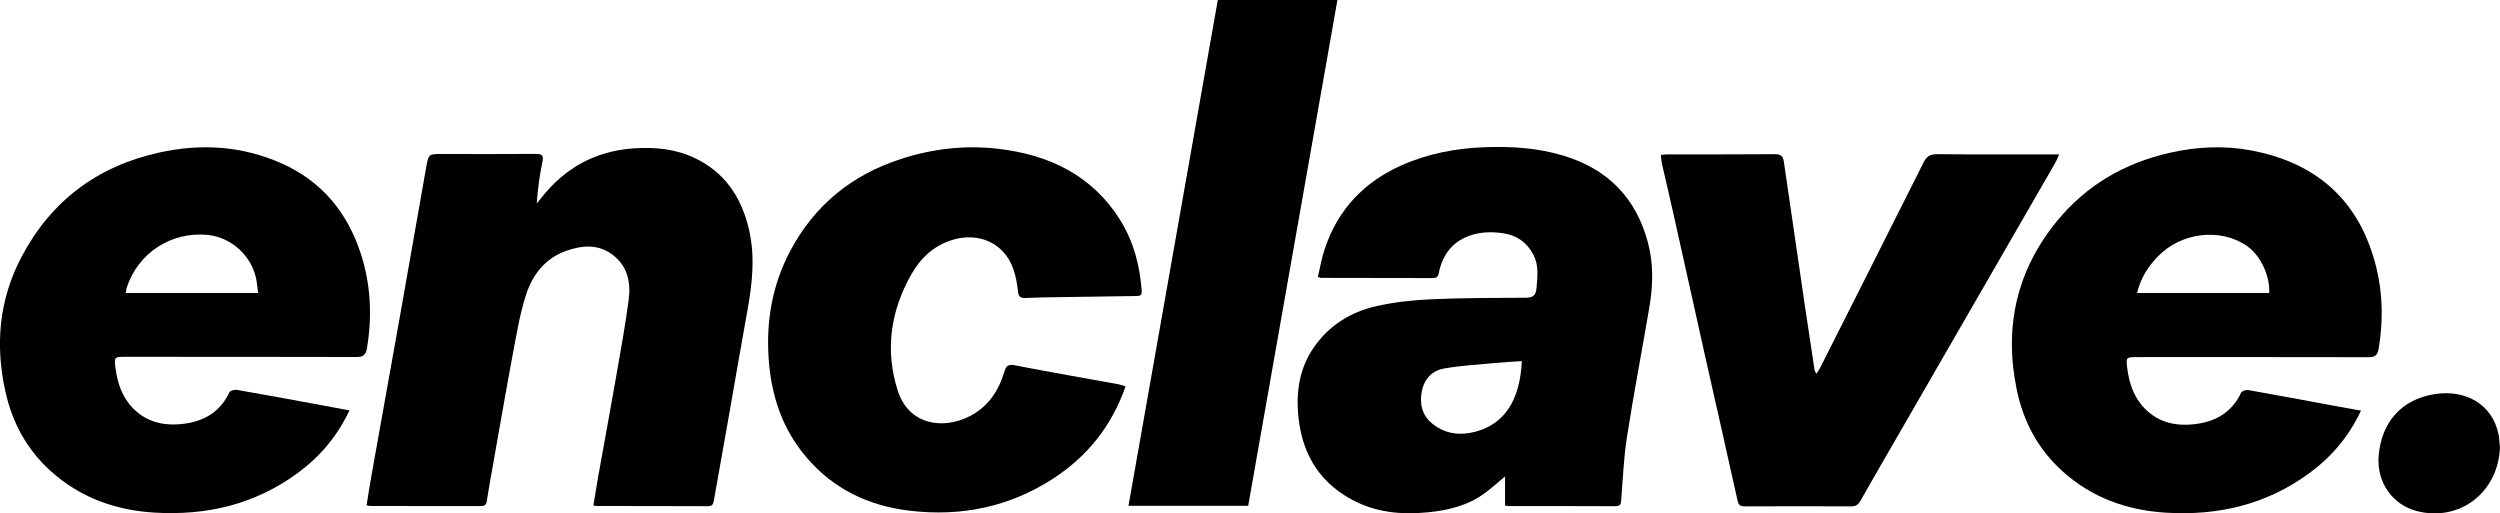 <?xml version="1.0" encoding="UTF-8"?><svg id="Layer_2" xmlns="http://www.w3.org/2000/svg" viewBox="0 0 269.81 55.41"><g id="Layer_1-2"><path d="m162.43,54.57v-3.15c-.81.67-1.48,1.29-2.21,1.82-1.81,1.32-3.92,1.84-6.11,2.05-2.88.29-5.7.02-8.29-1.41-3.68-2.02-5.42-5.25-5.73-9.33-.19-2.51.23-4.9,1.67-7.01,1.64-2.4,3.99-3.87,6.78-4.5,1.91-.43,3.9-.65,5.86-.74,3.4-.15,6.81-.15,10.21-.17.79,0,1.14-.17,1.22-1.05.1-1.23.26-2.44-.34-3.59-.7-1.33-1.8-2.11-3.28-2.32-1.25-.18-2.5-.15-3.7.3-1.86.7-2.85,2.12-3.23,4-.08.41-.24.54-.63.54-4.03-.01-8.06-.01-12.09-.02-.05,0-.09-.03-.33-.1.24-1.01.41-2.05.75-3.05,1.41-4.22,4.21-7.18,8.26-8.99,2.85-1.27,5.85-1.84,8.94-1.96,2.88-.11,5.75.06,8.53.9,4.8,1.44,7.88,4.58,9.15,9.42.6,2.27.55,4.61.15,6.92-.79,4.67-1.69,9.33-2.42,14.02-.35,2.24-.44,4.52-.62,6.78-.03.42-.05.7-.6.7-3.86-.02-7.71-.01-11.57-.01-.1,0-.2-.03-.37-.06Zm1.82-15.6c-1.03.07-2.04.13-3.05.22-1.79.17-3.59.27-5.35.58-1.34.23-2.18,1.19-2.42,2.55-.23,1.31.07,2.51,1.12,3.38,1.2.99,2.62,1.3,4.15,1.01,3.7-.7,5.36-3.59,5.54-7.74Z"/><path d="m39.56,54.55c.17-1.06.33-2.09.51-3.12,1.02-5.72,2.05-11.45,3.07-17.17.96-5.41,1.9-10.81,2.86-16.22.25-1.42.26-1.42,1.68-1.42,3.38,0,6.76.02,10.14-.01.69,0,.86.17.72.86-.3,1.46-.51,2.94-.61,4.5.15-.19.31-.38.46-.58,2.56-3.26,5.85-5.1,10.04-5.38,2.29-.15,4.49.06,6.58,1.06,3.11,1.49,4.87,4.03,5.72,7.28.83,3.13.47,6.24-.1,9.36-.69,3.81-1.34,7.62-2.01,11.43-.52,2.95-1.05,5.9-1.57,8.84-.06.36-.13.65-.63.65-4.03-.02-8.06-.01-12.09-.02-.07,0-.14-.03-.29-.07.17-1,.33-2,.5-3,.67-3.73,1.36-7.46,2.01-11.2.46-2.65.95-5.31,1.3-7.98.24-1.8-.08-3.52-1.6-4.76-1.6-1.3-3.41-1.15-5.19-.51-2.27.82-3.62,2.61-4.31,4.79-.64,2.01-.99,4.11-1.38,6.19-.78,4.17-1.5,8.35-2.24,12.53-.21,1.15-.41,2.31-.59,3.47-.06.39-.22.55-.63.55-3.98-.01-7.96,0-11.94-.01-.12,0-.24-.04-.41-.07Z"/><path d="m254.82,44.3c-1.34,2.84-3.2,5.01-5.58,6.76-4.62,3.4-9.88,4.62-15.5,4.27-4.19-.26-8.01-1.62-11.18-4.5-2.63-2.39-4.21-5.37-4.91-8.81-1.39-6.74,0-12.87,4.38-18.2,3.15-3.83,7.24-6.21,12.09-7.32,2.94-.67,5.92-.82,8.87-.26,6.51,1.24,11.07,4.83,13.1,11.3,1.05,3.33,1.2,6.71.61,10.15-.12.7-.42.86-1.08.86-8.36-.02-16.73-.01-25.09-.01-1.05,0-1.09.06-.96,1.12.2,1.65.69,3.17,1.87,4.4,1.61,1.67,3.67,2,5.82,1.66,2.04-.32,3.68-1.35,4.6-3.33.09-.19.54-.34.79-.29,3.05.53,6.09,1.11,9.14,1.67.98.18,1.96.35,3.04.55Zm-24.17-12.68h14.25c.1-1.91-.97-4.1-2.45-5.11-2.84-1.92-7.02-1.44-9.54,1.14-1.08,1.1-1.88,2.36-2.27,3.97Z"/><path d="m37.71,44.3c-1.34,2.83-3.2,5-5.58,6.75-4.62,3.4-9.88,4.62-15.51,4.27-4.19-.26-8.01-1.63-11.18-4.51-2.55-2.31-4.11-5.2-4.85-8.52-1.13-5.05-.7-9.95,1.73-14.56,3.18-6.04,8.17-9.78,14.83-11.26,4.52-1,8.94-.74,13.21,1.15,4.36,1.93,7.13,5.3,8.58,9.76,1.08,3.33,1.24,6.76.66,10.22-.13.75-.45.94-1.18.93-8.34-.02-16.68-.02-25.01-.02-1.05,0-1.09.07-.96,1.12.21,1.65.69,3.17,1.87,4.4,1.62,1.67,3.67,2,5.82,1.66,2.04-.32,3.68-1.35,4.6-3.33.09-.19.54-.33.79-.29,2.95.51,5.9,1.06,8.85,1.6,1.08.2,2.15.4,3.33.62Zm-9.85-12.68c-.06-.48-.11-.9-.17-1.31-.43-2.62-2.68-4.71-5.3-4.96-3.92-.37-7.47,1.94-8.71,5.67-.06.18-.06.37-.1.6h14.28Z"/><path d="m121.48,41.69c-1.5,4.29-4.13,7.57-7.83,9.97-4.71,3.05-9.91,4.12-15.47,3.46-4.41-.52-8.2-2.32-11.12-5.73-2.61-3.05-3.82-6.64-4.1-10.63-.29-4.09.38-7.97,2.28-11.59,2.61-4.97,6.64-8.28,11.98-10.01,3.42-1.11,6.94-1.52,10.51-1.1,5.52.65,10.17,2.86,13.2,7.75,1.44,2.32,2.09,4.89,2.29,7.59.04.61-.37.54-.74.55-2.75.04-5.51.08-8.26.12-1.18.02-2.35.03-3.53.09-.56.02-.77-.13-.83-.74-.08-.84-.25-1.69-.53-2.47-.98-2.72-3.73-3.95-6.6-3.04-2,.63-3.41,1.97-4.4,3.74-2.22,3.95-2.83,8.14-1.45,12.49,1.19,3.73,4.88,4.26,7.77,2.78,1.97-1,3.11-2.71,3.73-4.76.2-.67.4-.89,1.18-.73,3.72.73,7.46,1.37,11.2,2.05.21.04.42.13.71.22Z"/><path d="m179.26,16.71c.32-.02.56-.05.8-.05,3.83,0,7.66.01,11.49-.02.63,0,.88.19.97.81.74,5.14,1.5,10.27,2.25,15.41.35,2.37.71,4.74,1.07,7.11.01.09.09.16.2.37.19-.31.33-.52.45-.75,3.71-7.35,7.42-14.7,11.11-22.06.32-.65.7-.89,1.43-.89,4.03.04,8.06.02,12.09.02h1.11c-.18.41-.28.67-.42.92-5.61,9.73-11.22,19.46-16.84,29.19-1.4,2.42-2.8,4.84-4.18,7.27-.23.41-.48.61-.98.61-3.83-.02-7.66-.02-11.49,0-.48,0-.69-.12-.8-.64-1.1-4.99-2.24-9.98-3.36-14.96-1.19-5.33-2.37-10.66-3.56-15.99-.4-1.8-.83-3.6-1.24-5.4-.06-.28-.07-.58-.12-.94Z"/><path d="m131.42,0h12.92c-3.22,18.22-6.42,36.39-9.63,54.59h-12.92c3.21-18.19,6.42-36.38,9.64-54.59Z"/><path d="m269.81,48.16c-.13,5.01-4.41,8.22-9.04,6.98-2.59-.7-4.27-3.12-4.06-5.88.28-3.68,2.44-6.16,6.08-6.73,3.26-.51,6.21,1.06,6.87,4.39.09.47.1.95.13,1.24Z"/></g></svg>
